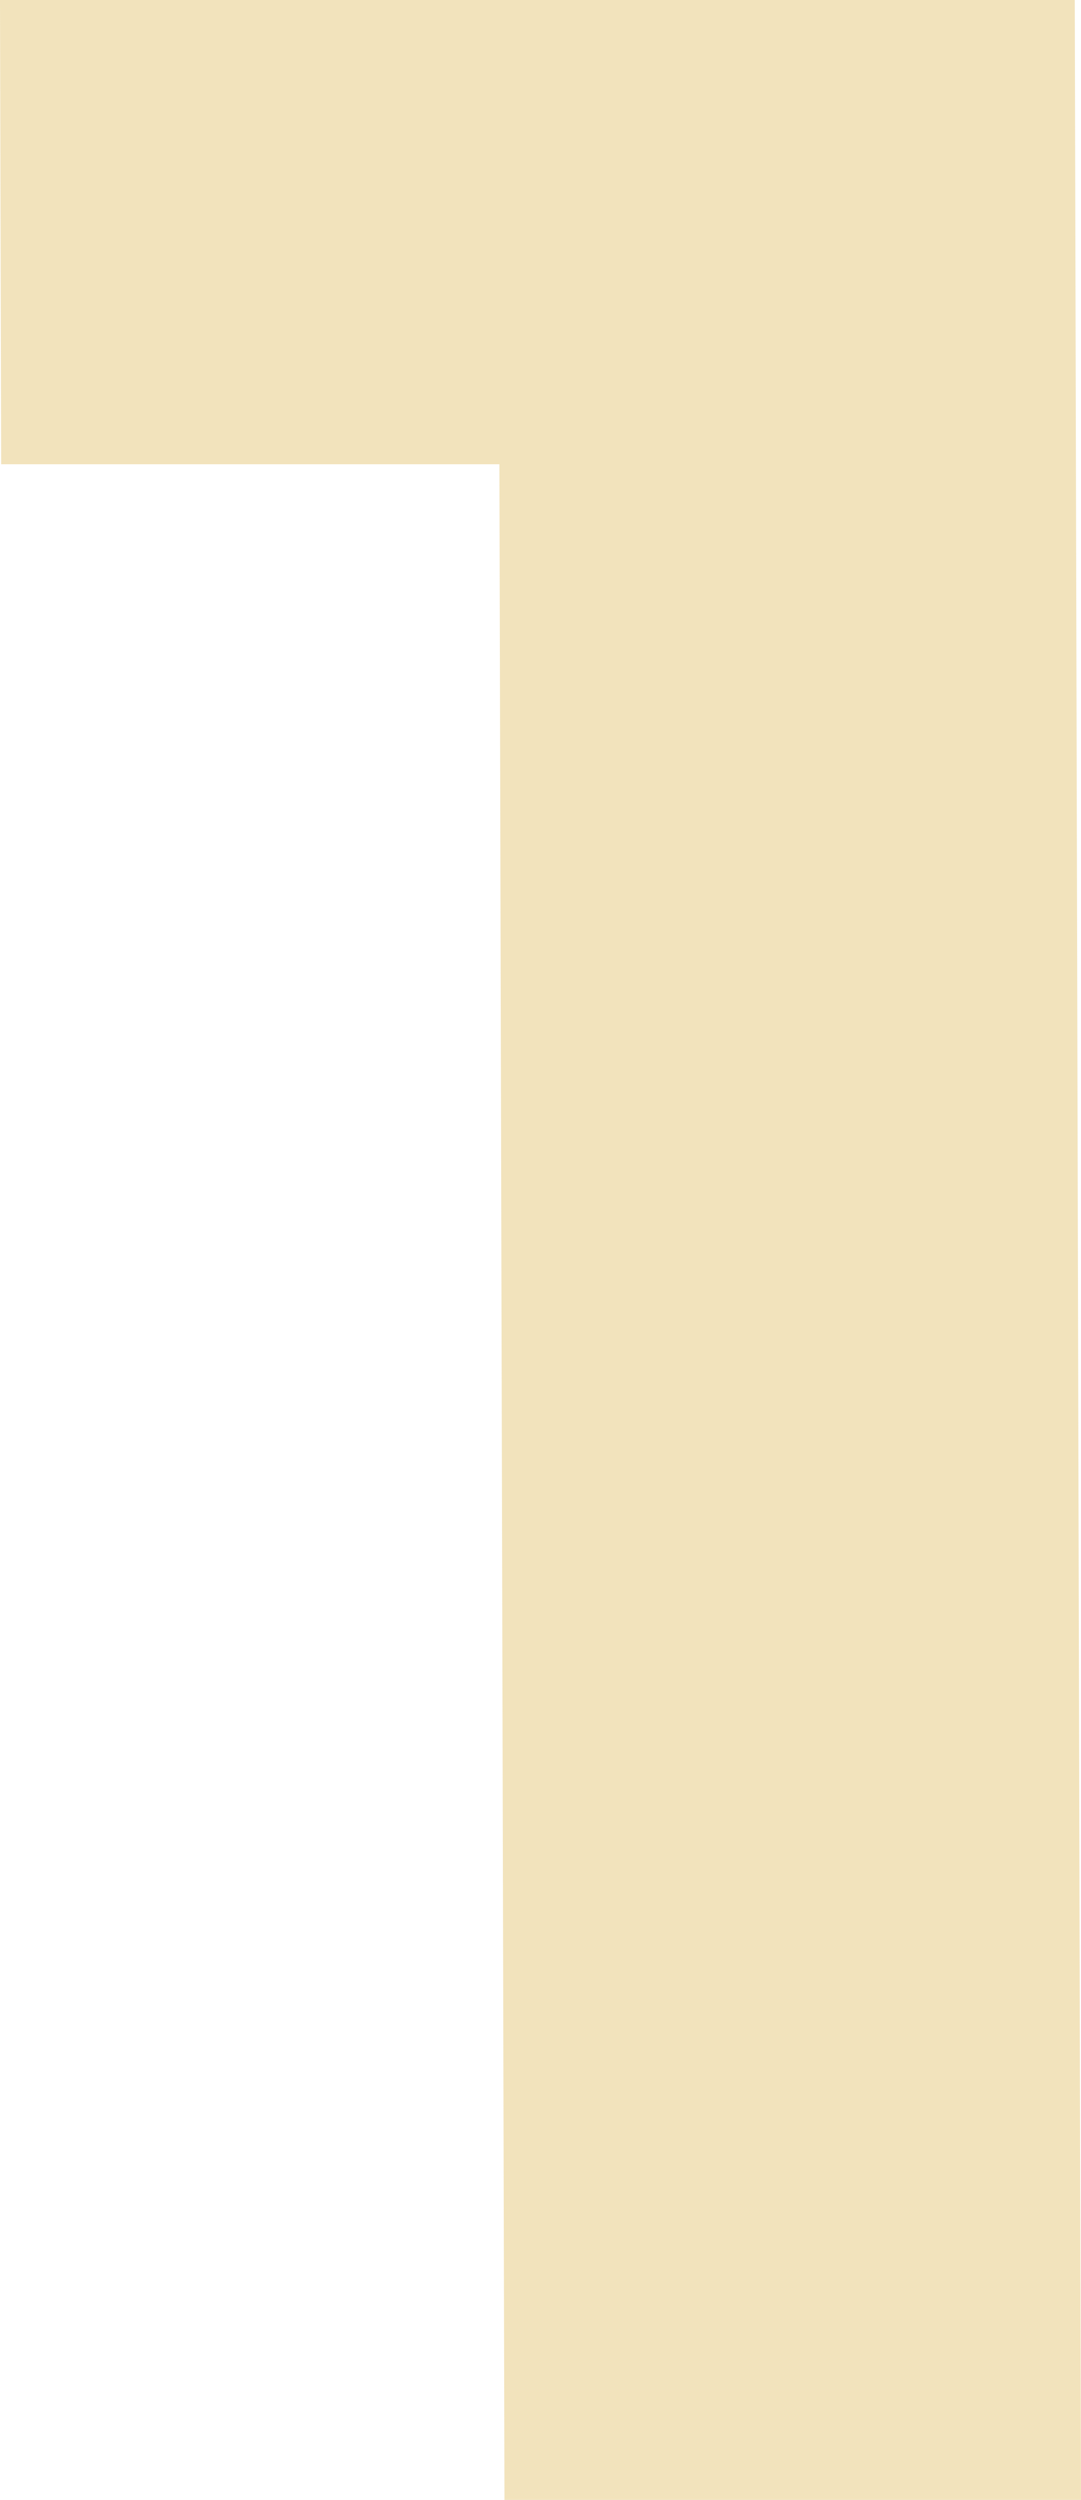 <svg width="45" height="104" viewBox="0 0 45 104" fill="none" xmlns="http://www.w3.org/2000/svg">
<path opacity="0.3" d="M21 103.999L20.763 8.914L31.16 19.314H0.048L0 -0.001H44.741L45 103.999H21Z" fill="#D3A221"/>
</svg>

